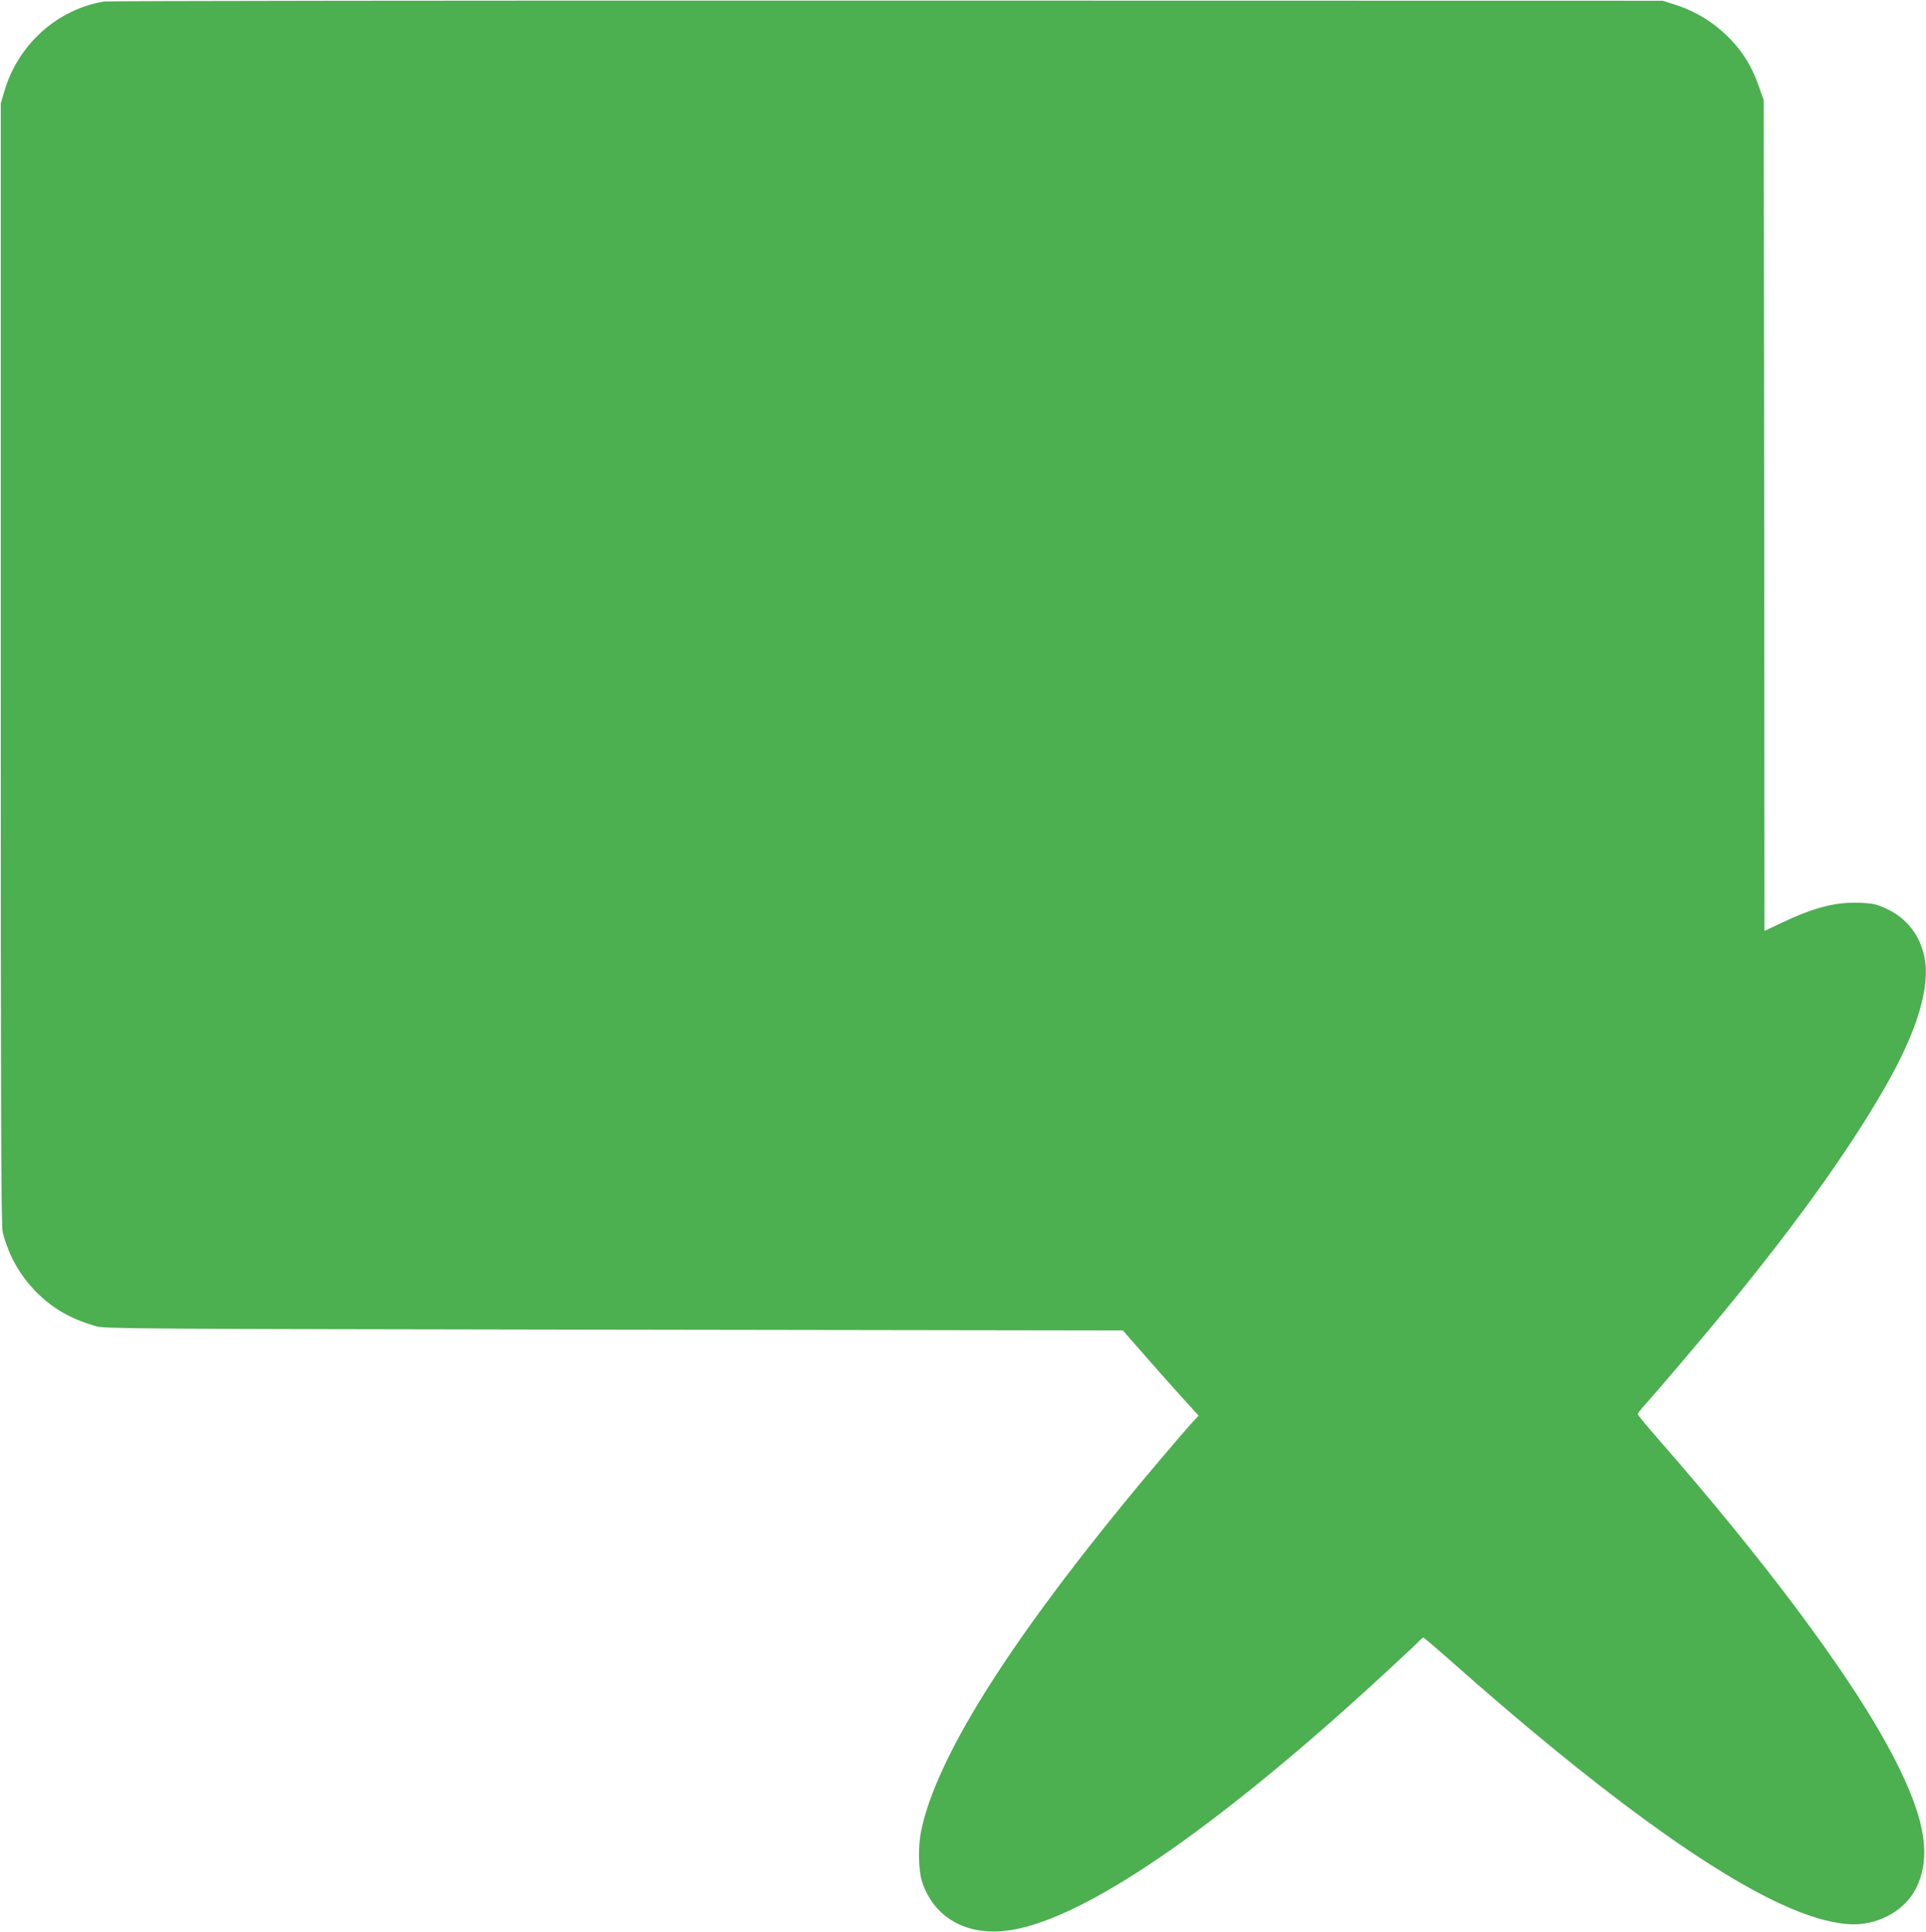 <?xml version="1.0" standalone="no"?>
<!DOCTYPE svg PUBLIC "-//W3C//DTD SVG 20010904//EN"
 "http://www.w3.org/TR/2001/REC-SVG-20010904/DTD/svg10.dtd">
<svg version="1.0" xmlns="http://www.w3.org/2000/svg"
 width="1276pt" height="1280pt" viewBox="0 0 1276 1280"
 preserveAspectRatio="xMidYMid meet">
<g transform="translate(0,1280) scale(0.1,-0.1)"
fill="#4caf50" stroke="none">
<path d="M688 12790 c-312 -53 -570 -287 -660 -597 l-23 -78 0 -3715 c0 -3007
2 -3725 13 -3765 41 -160 121 -298 237 -410 105 -101 219 -165 380 -212 57
-17 244 -18 3432 -23 l3372 -5 128 -146 c70 -81 183 -208 251 -283 l123 -136
-44 -47 c-61 -67 -311 -361 -443 -523 -796 -973 -1250 -1704 -1350 -2175 -23
-106 -20 -268 6 -346 74 -221 268 -342 520 -325 444 30 1230 536 2270 1460
162 144 477 435 504 465 11 11 22 21 26 21 4 0 78 -64 166 -141 977 -868 1756
-1436 2265 -1652 165 -71 311 -107 424 -107 171 1 338 97 408 237 113 223 56
504 -196 962 -274 497 -819 1225 -1496 1999 -83 95 -151 177 -151 182 0 5 21
33 48 62 82 91 392 456 533 628 475 580 812 1050 1054 1470 216 375 306 671
264 872 -30 143 -119 256 -249 316 -65 30 -88 36 -171 40 -161 8 -308 -29
-525 -132 l-114 -54 -2 2751 -3 2752 -33 94 c-42 122 -99 216 -180 303 -109
115 -235 194 -384 240 l-73 23 -5140 1 c-2827 1 -5161 -2 -5187 -6z"/>
</g>
</svg>

